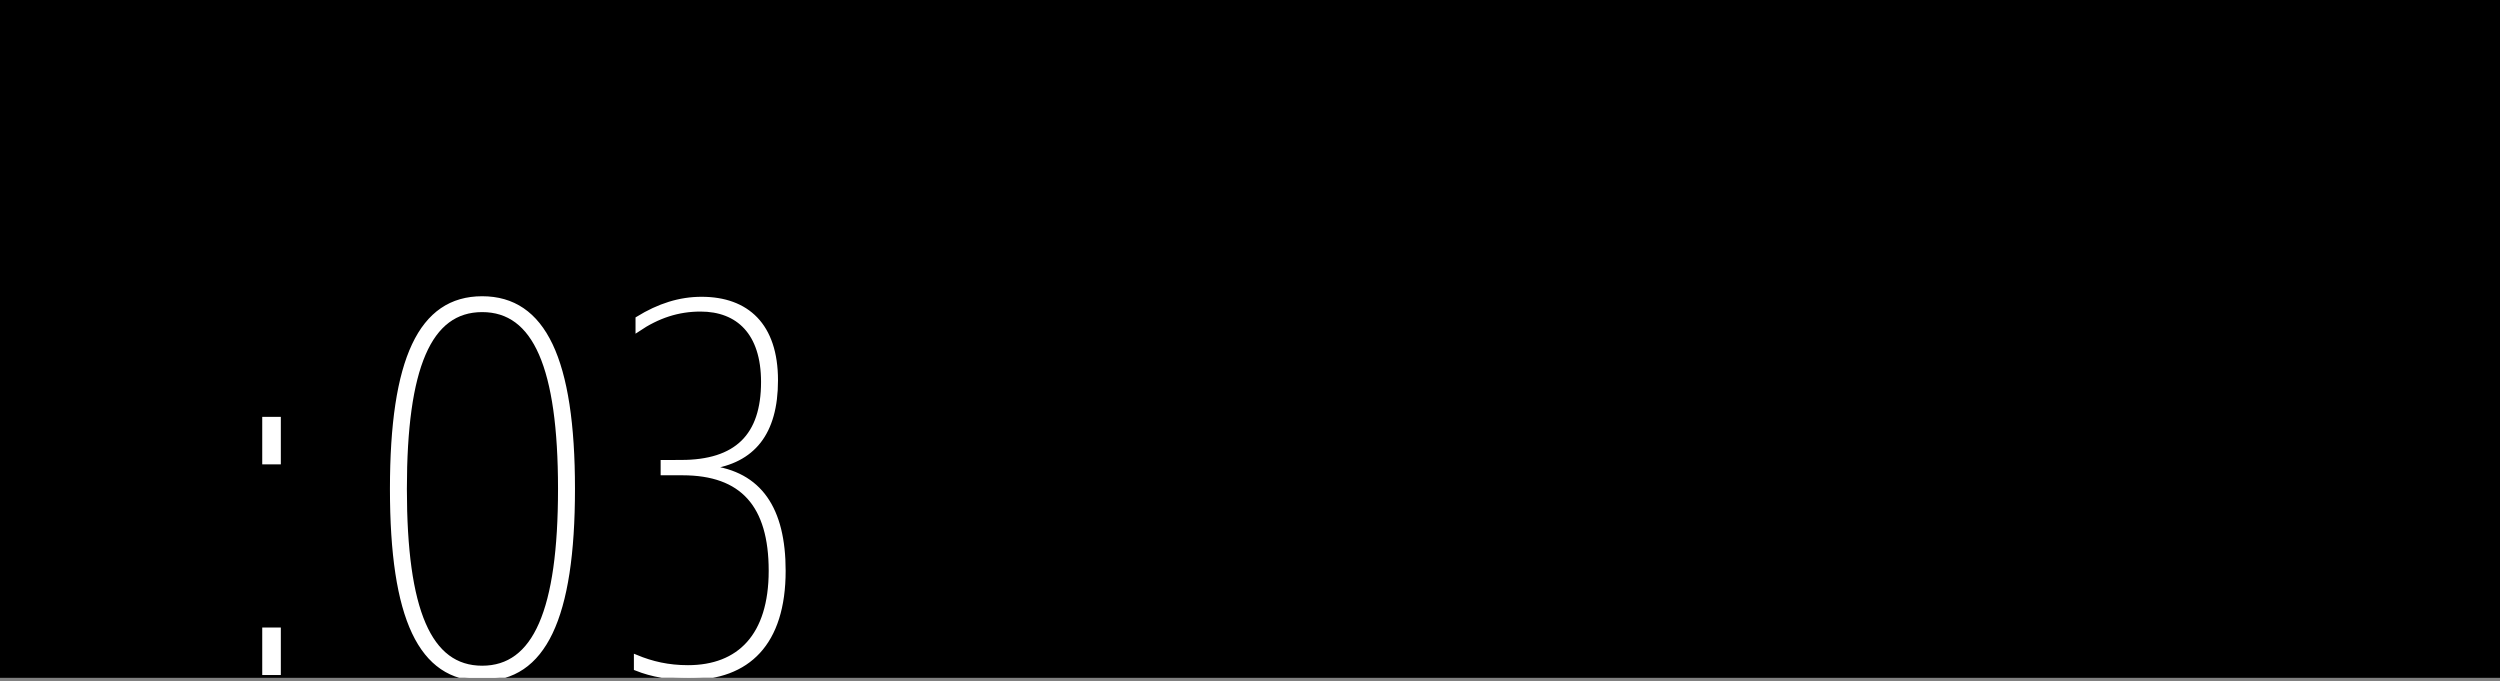 <?xml version="1.0" encoding="UTF-8"?><svg id="_レイヤー_2" xmlns="http://www.w3.org/2000/svg" xmlns:xlink="http://www.w3.org/1999/xlink" viewBox="0 0 284 77.365"><rect x="0" y="0" width="284" height="77.365" fill="#808080" stroke="none"/><defs><clipPath id="clippath"><rect width="284" height="77" style="fill:none;"/></clipPath></defs><g id="design"><rect width="284" height="77"/><g style="clip-path:url(#clippath);"><path d="M30.04,52.502v-4.897h1.612v4.897h-1.612ZM30.04,76.433v-4.897h1.612v4.897h-1.612Z" style="fill:#fff; stroke:#fff; stroke-miterlimit:10; stroke-width:.5px;"/><path d="M54.776,77.115c-7.006,0-10.229-6.881-10.229-21.575s3.224-21.637,10.229-21.637,10.292,6.943,10.292,21.637-3.286,21.575-10.292,21.575ZM54.776,35.205c-6.014,0-8.804,6.51-8.804,20.335s2.79,20.335,8.804,20.335,8.865-6.51,8.865-20.335-2.852-20.335-8.865-20.335Z" style="fill:#fff; stroke:#fff; stroke-miterlimit:10; stroke-width:.5px;"/><path d="M77.344,52.502c6.324,0,9.361-2.976,9.361-9.113,0-5.58-2.852-8.245-7.129-8.245-2.542,0-4.836.744-7.13,2.293v-1.24c2.418-1.488,4.774-2.232,7.254-2.232,5.146,0,8.431,2.976,8.431,9.238,0,6.013-2.604,9.175-7.563,9.857v.062c5.766.682,8.432,4.712,8.432,11.718,0,8.245-4.03,12.151-10.726,12.151-2.17,0-4.154-.31-6.014-1.054v-1.302c1.798.744,3.658,1.178,5.89,1.178,5.828,0,9.424-3.596,9.424-10.973,0-7.44-3.224-11.098-10.043-11.098h-2.232v-1.24h2.046Z" style="fill:#fff; stroke:#fff; stroke-miterlimit:10; stroke-width:.5px;"/></g></g></svg>
